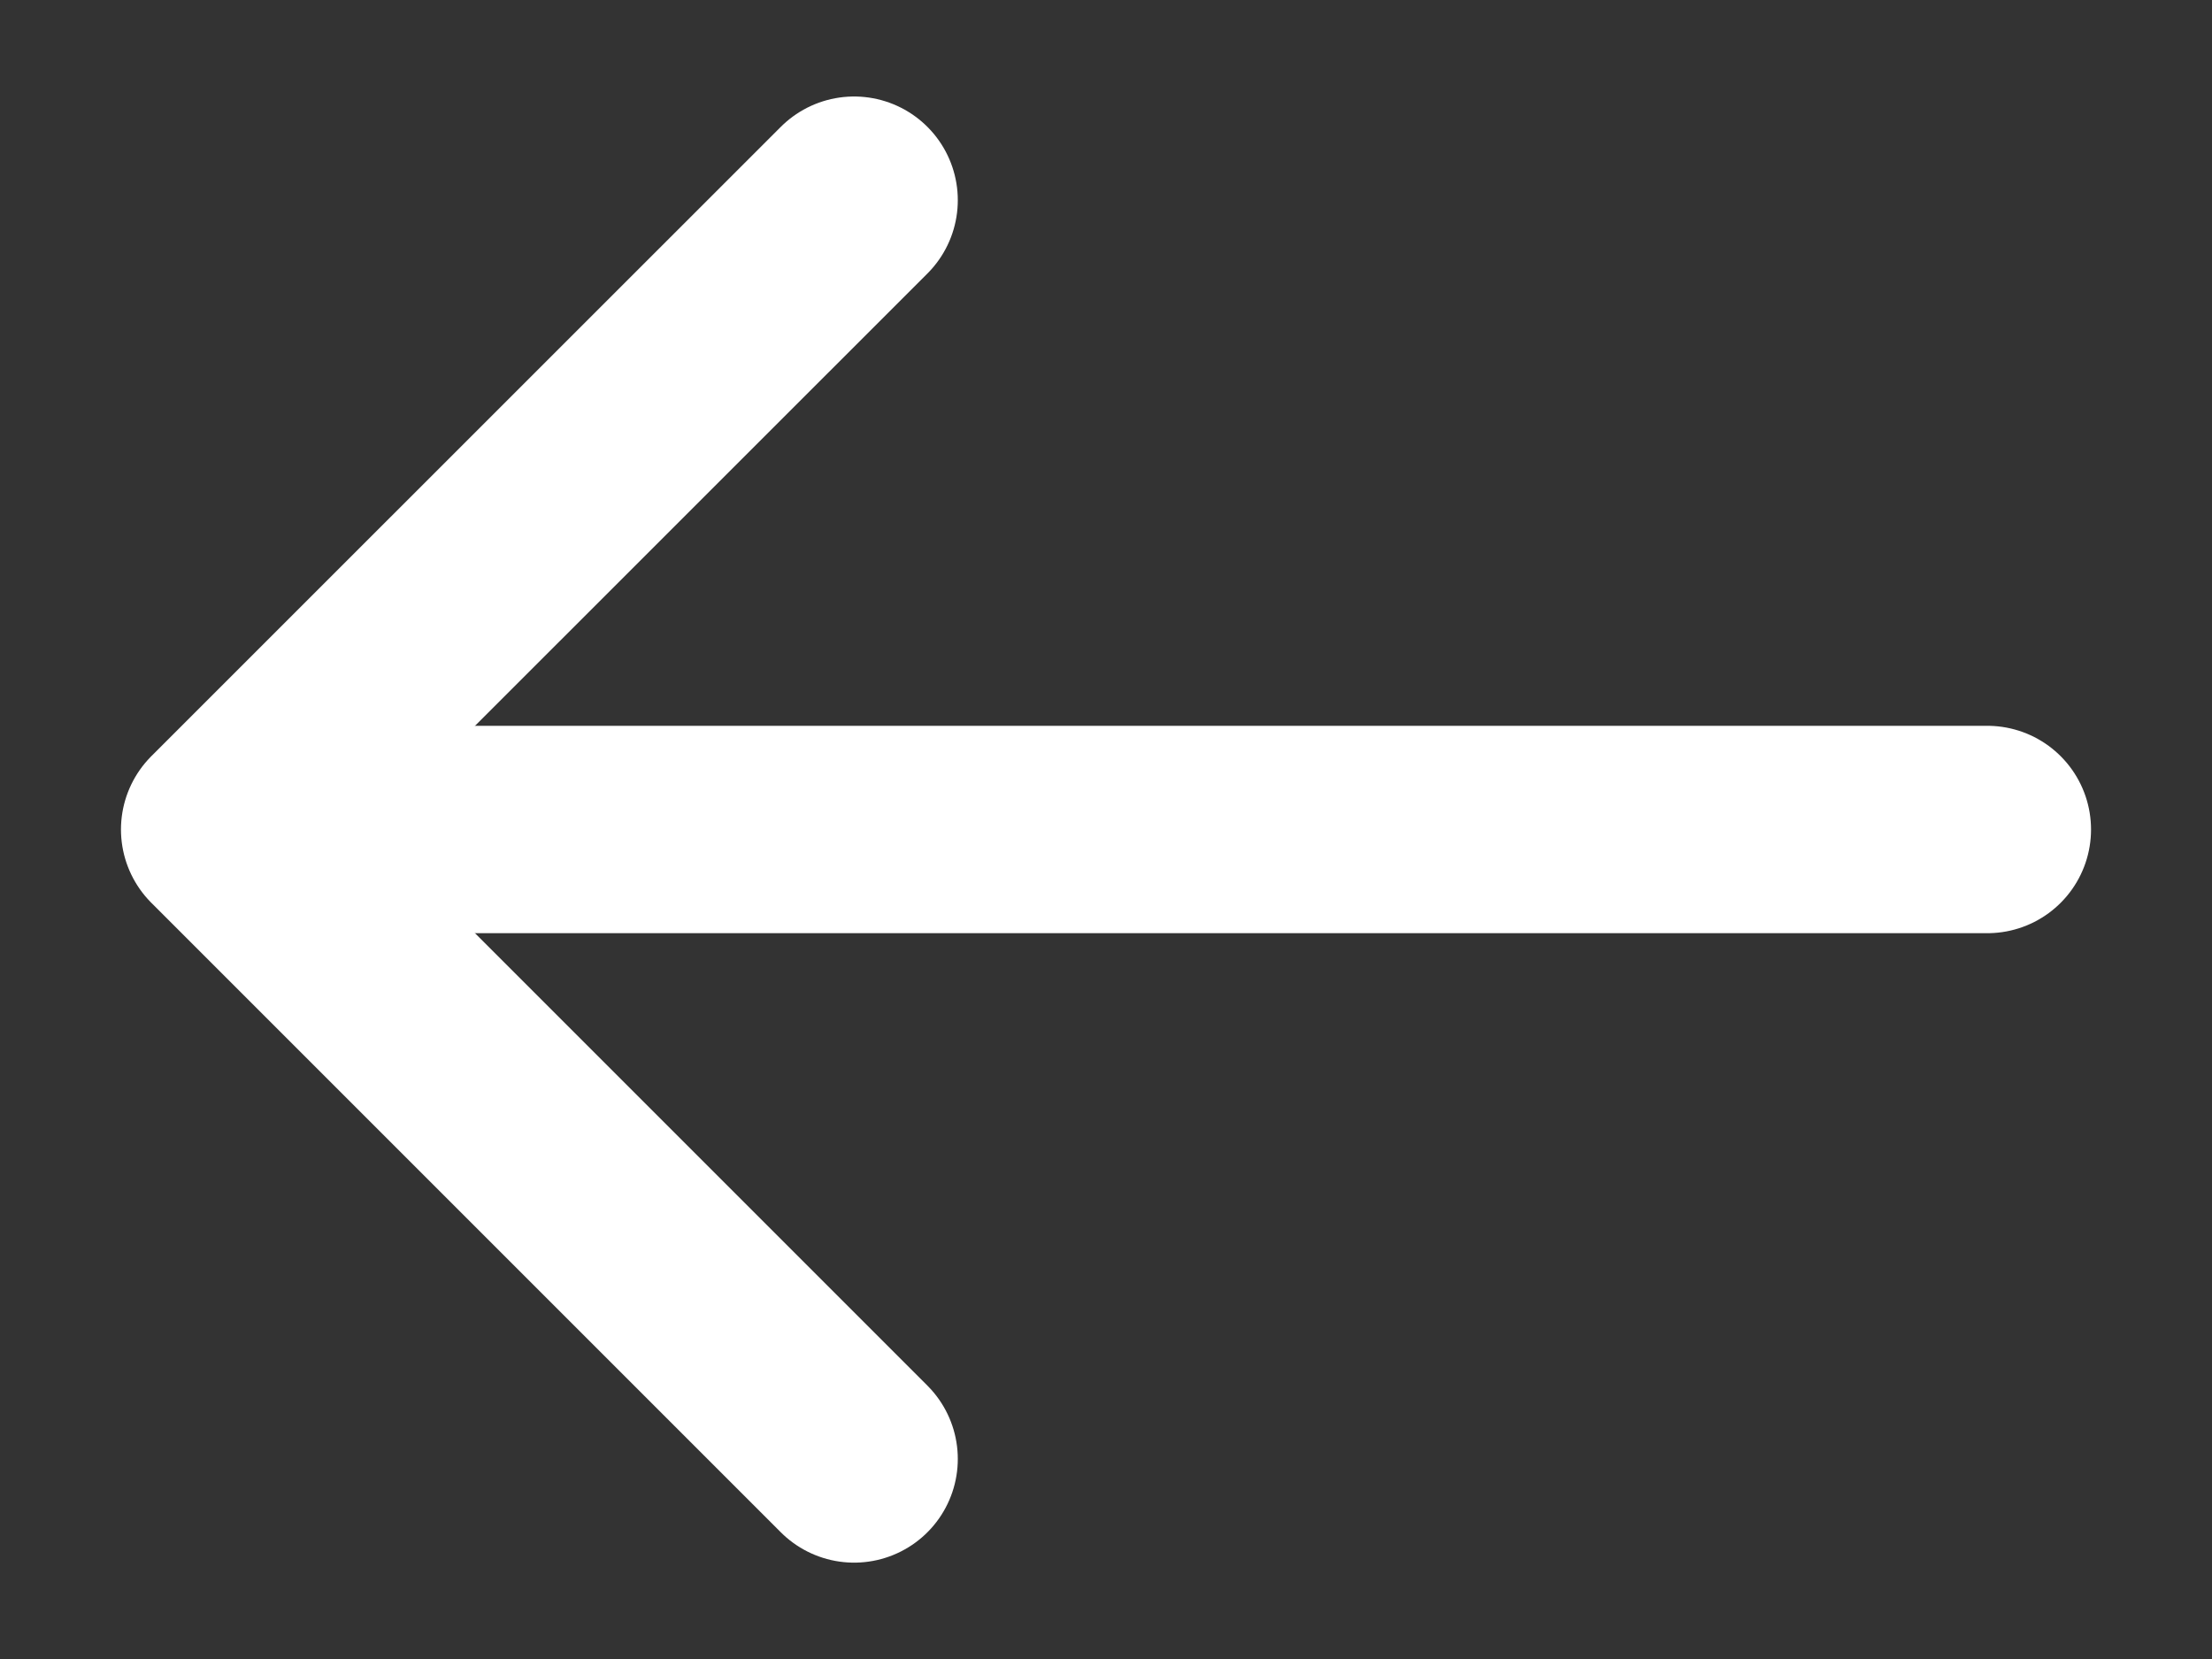 <svg width="16" height="12" viewBox="0 0 16 12" fill="none" xmlns="http://www.w3.org/2000/svg">
<rect x="0" y="0" width="16" height="12" fill="#333333" stroke="none"/>
<path d="M6.178 1.448L1.625 6L6.178 10.553" stroke="white" stroke-width="1.5" stroke-miterlimit="10" stroke-linecap="round" stroke-linejoin="round"/>
<path d="M14.375 6H1.752" stroke="white" stroke-width="1.5" stroke-miterlimit="10" stroke-linecap="round" stroke-linejoin="round"/>
</svg>
